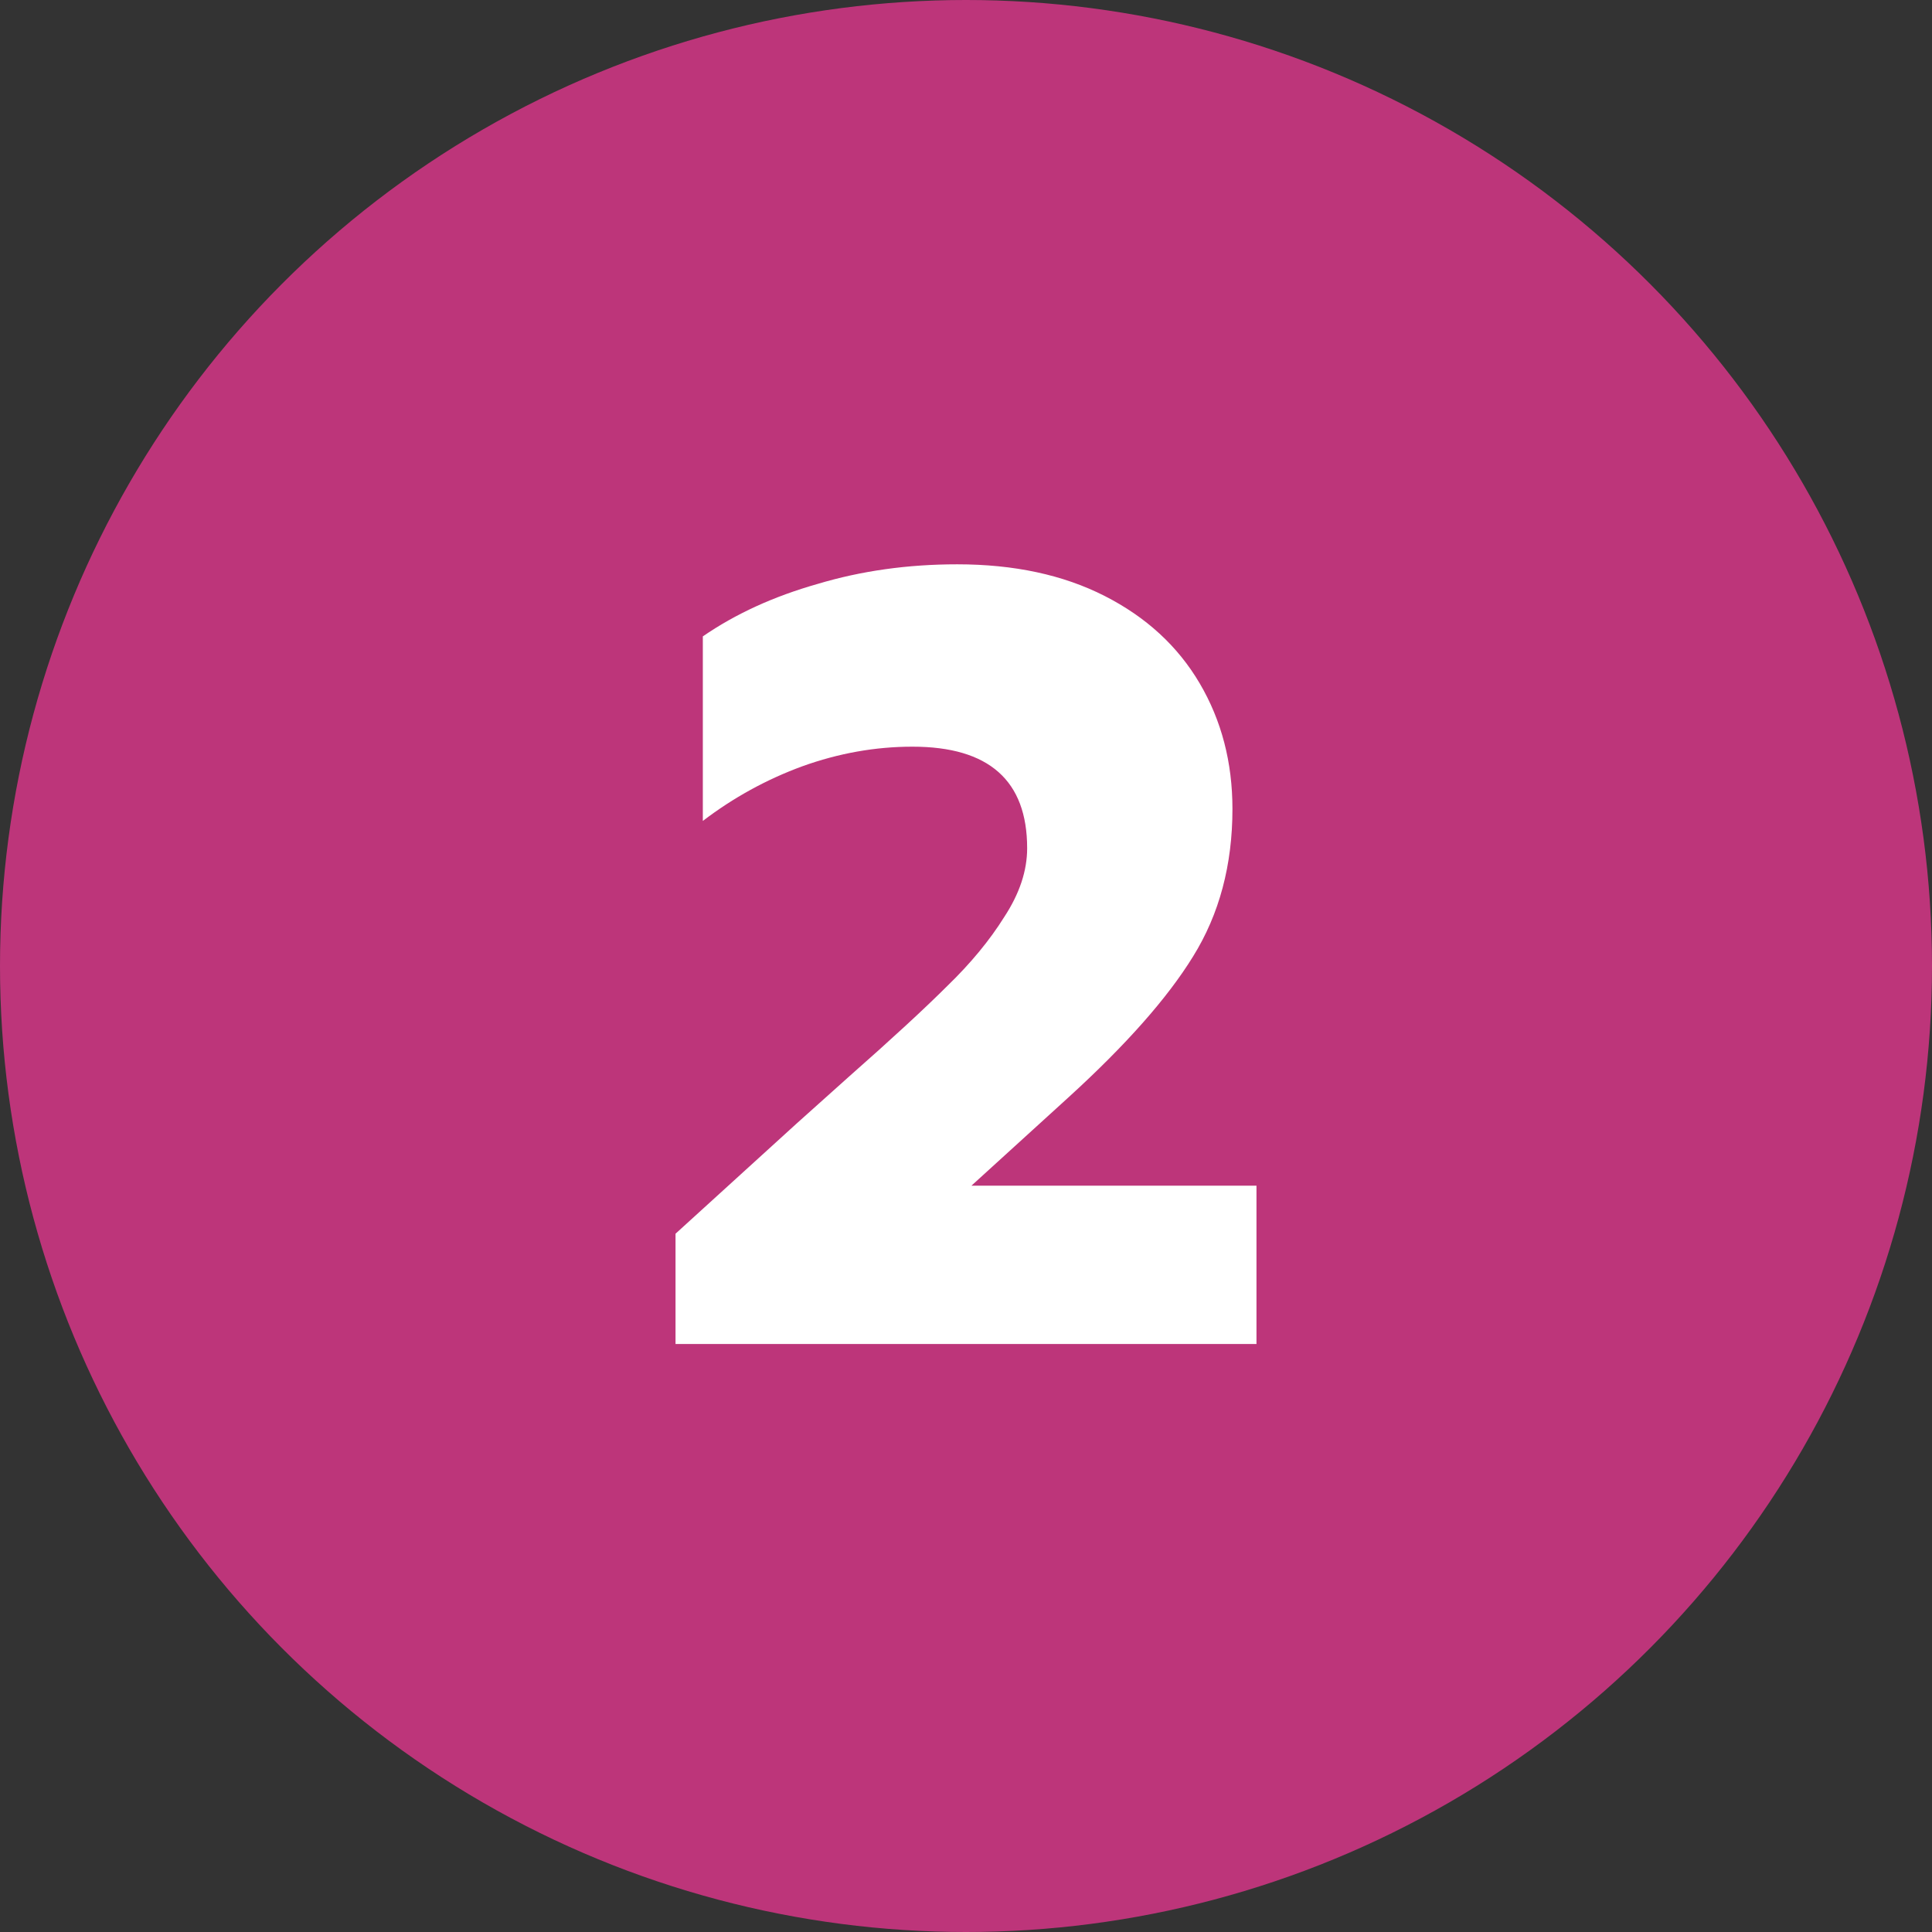 <svg width="46" height="46" viewBox="0 0 46 46" fill="none" xmlns="http://www.w3.org/2000/svg">
<rect x="0" y="0" width="46" height="46" fill="#333333" stroke="none"/>
<circle cx="23" cy="23" r="23" fill="#BD357A"/>
<path d="M16.084 29.374L18.97 26.748L20.218 25.63C21.24 24.729 22.02 24.009 22.558 23.472C23.112 22.935 23.563 22.389 23.91 21.834C24.274 21.279 24.456 20.733 24.456 20.196C24.456 18.584 23.546 17.778 21.726 17.778C20.842 17.778 19.966 17.934 19.1 18.246C18.25 18.558 17.462 18.991 16.734 19.546V15.152C17.514 14.615 18.424 14.199 19.464 13.904C20.504 13.592 21.613 13.436 22.792 13.436C24.144 13.436 25.314 13.687 26.302 14.19C27.29 14.693 28.044 15.386 28.564 16.27C29.084 17.154 29.344 18.151 29.344 19.26C29.344 20.595 29.032 21.765 28.408 22.77C27.801 23.758 26.813 24.876 25.444 26.124L23.13 28.23H29.916V32H16.084V29.374Z" fill="white"/>
</svg>
